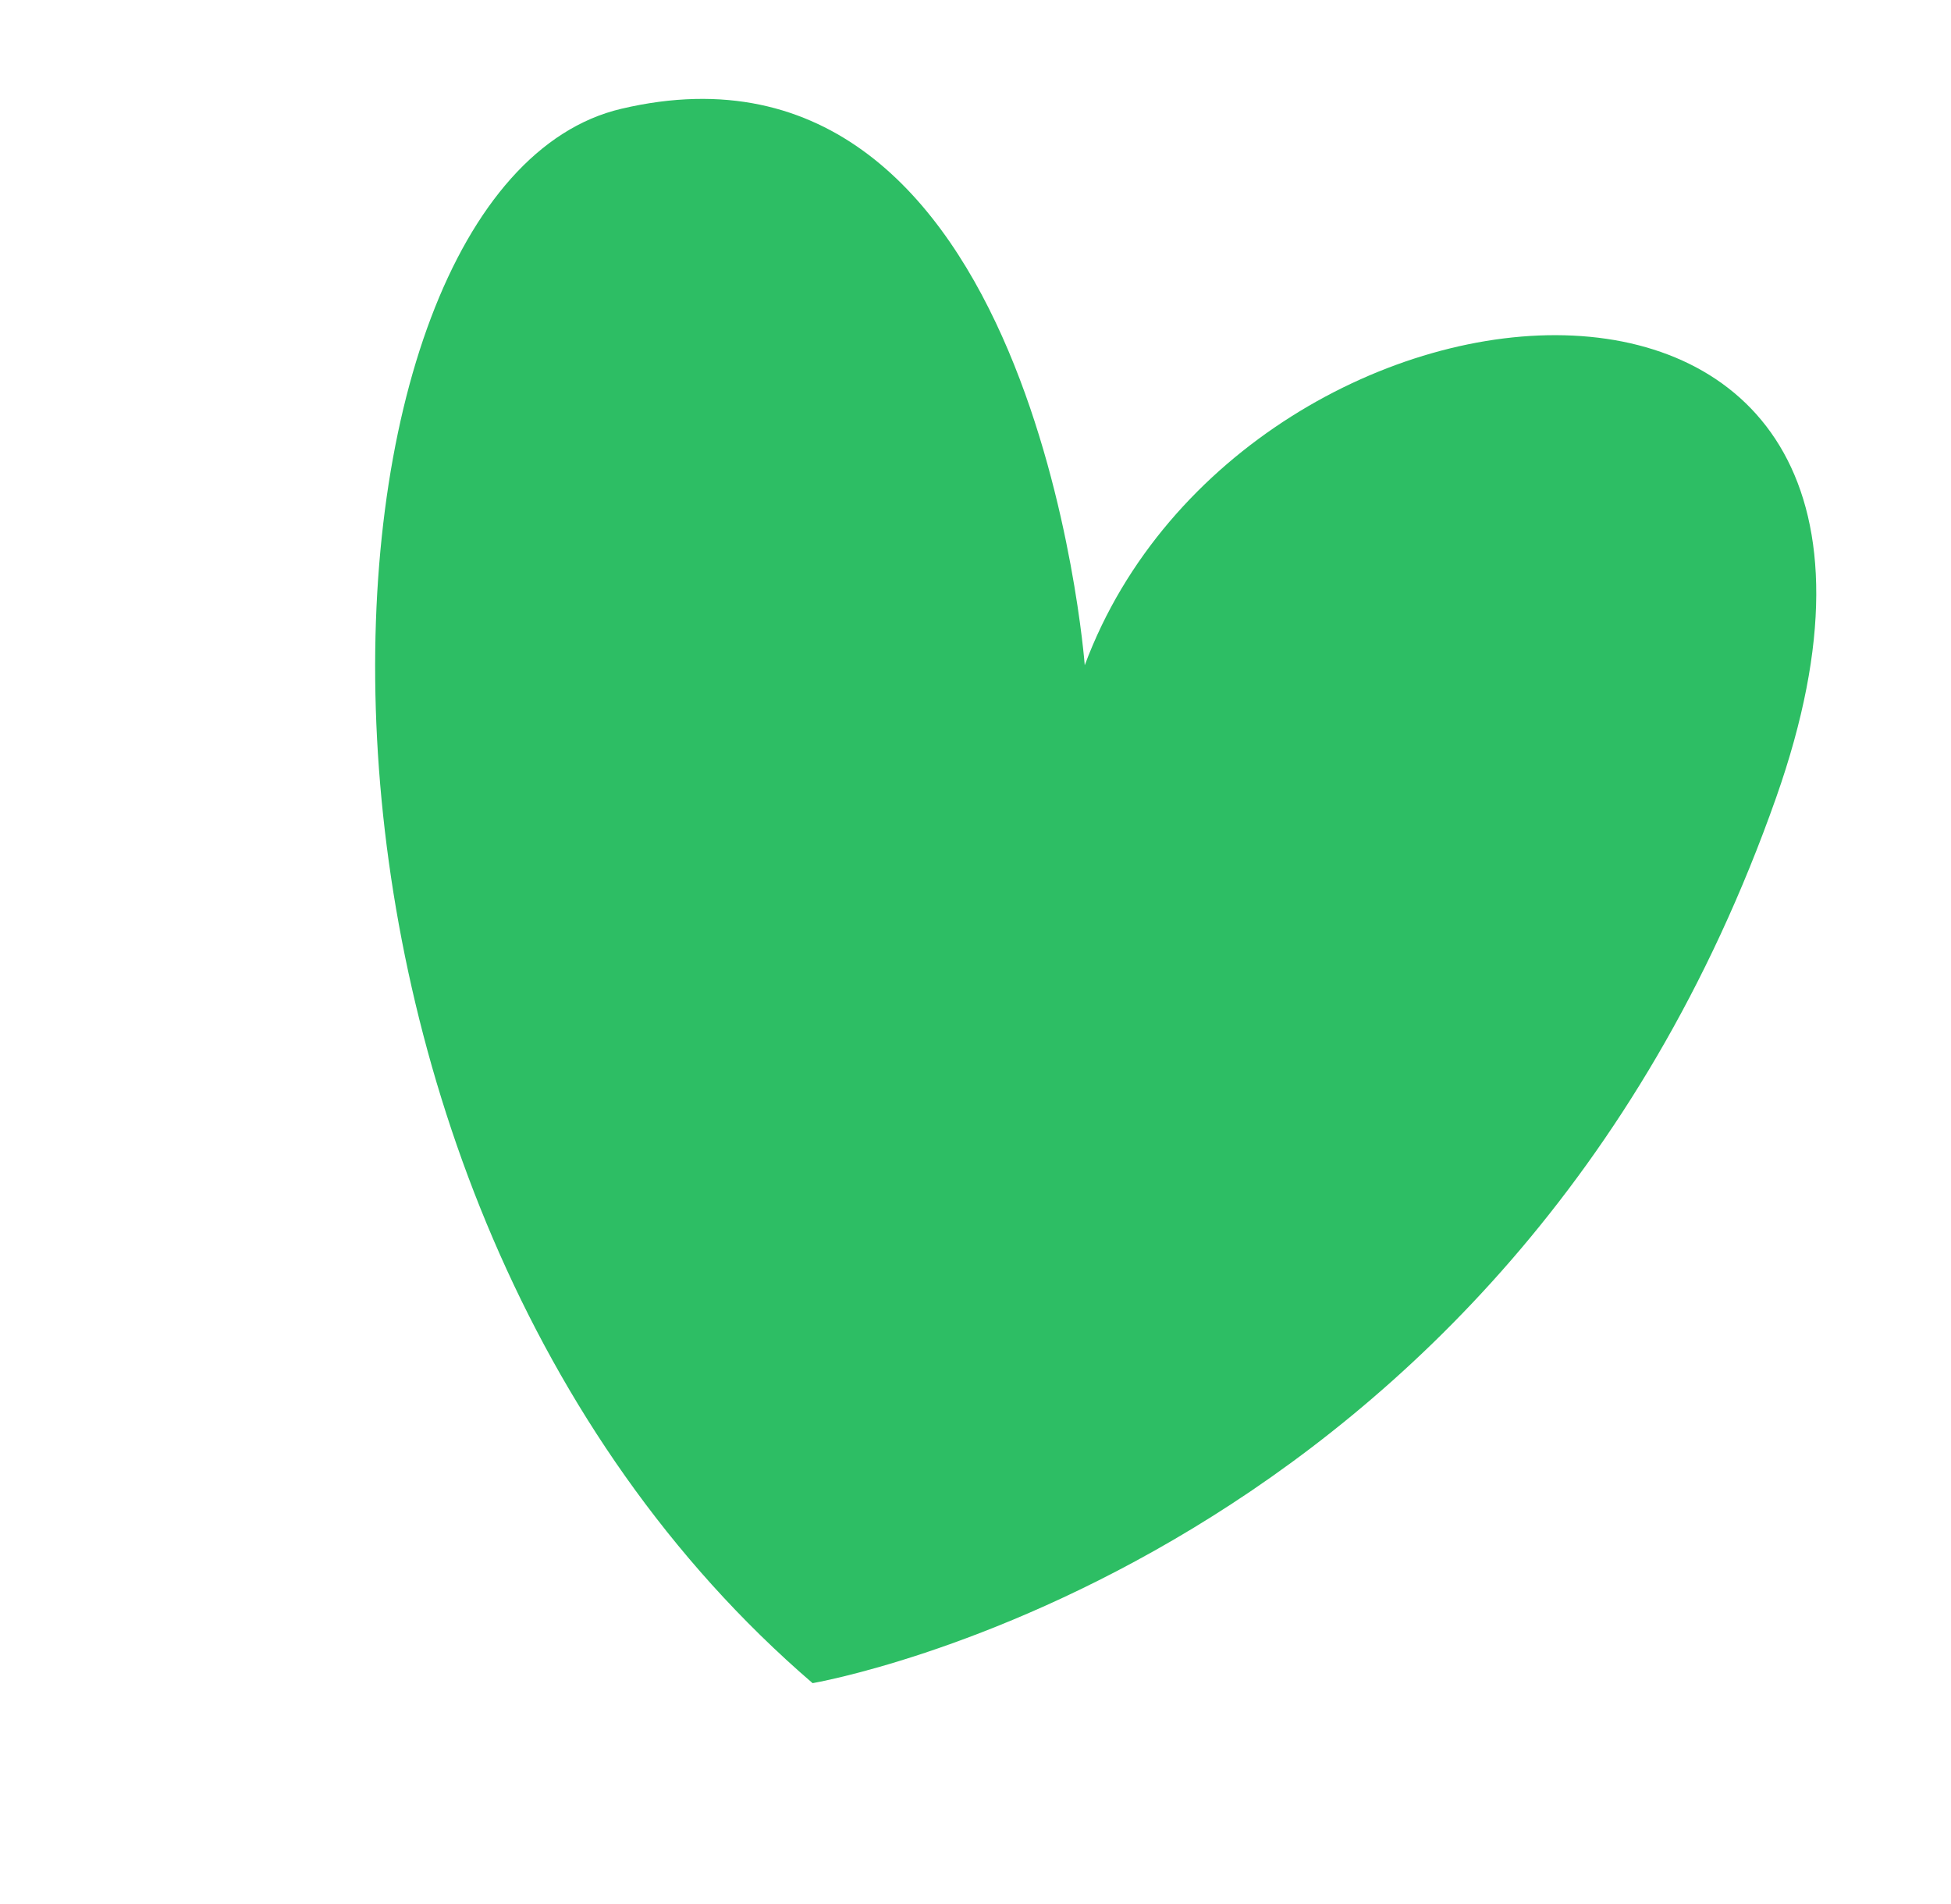 <svg xmlns="http://www.w3.org/2000/svg" width="83" height="81" viewBox="0 0 83 81" fill="none">
  <path d="M46.148 28.308C46.148 28.308 44.044 0.476 26.425 4.63C12.405 7.934 10.041 50.518 34.57 71.612C34.57 71.612 64.045 66.598 75.559 33.94C84.941 7.334 52.962 9.997 46.149 28.299" fill="#2DBE64"/>
</svg>